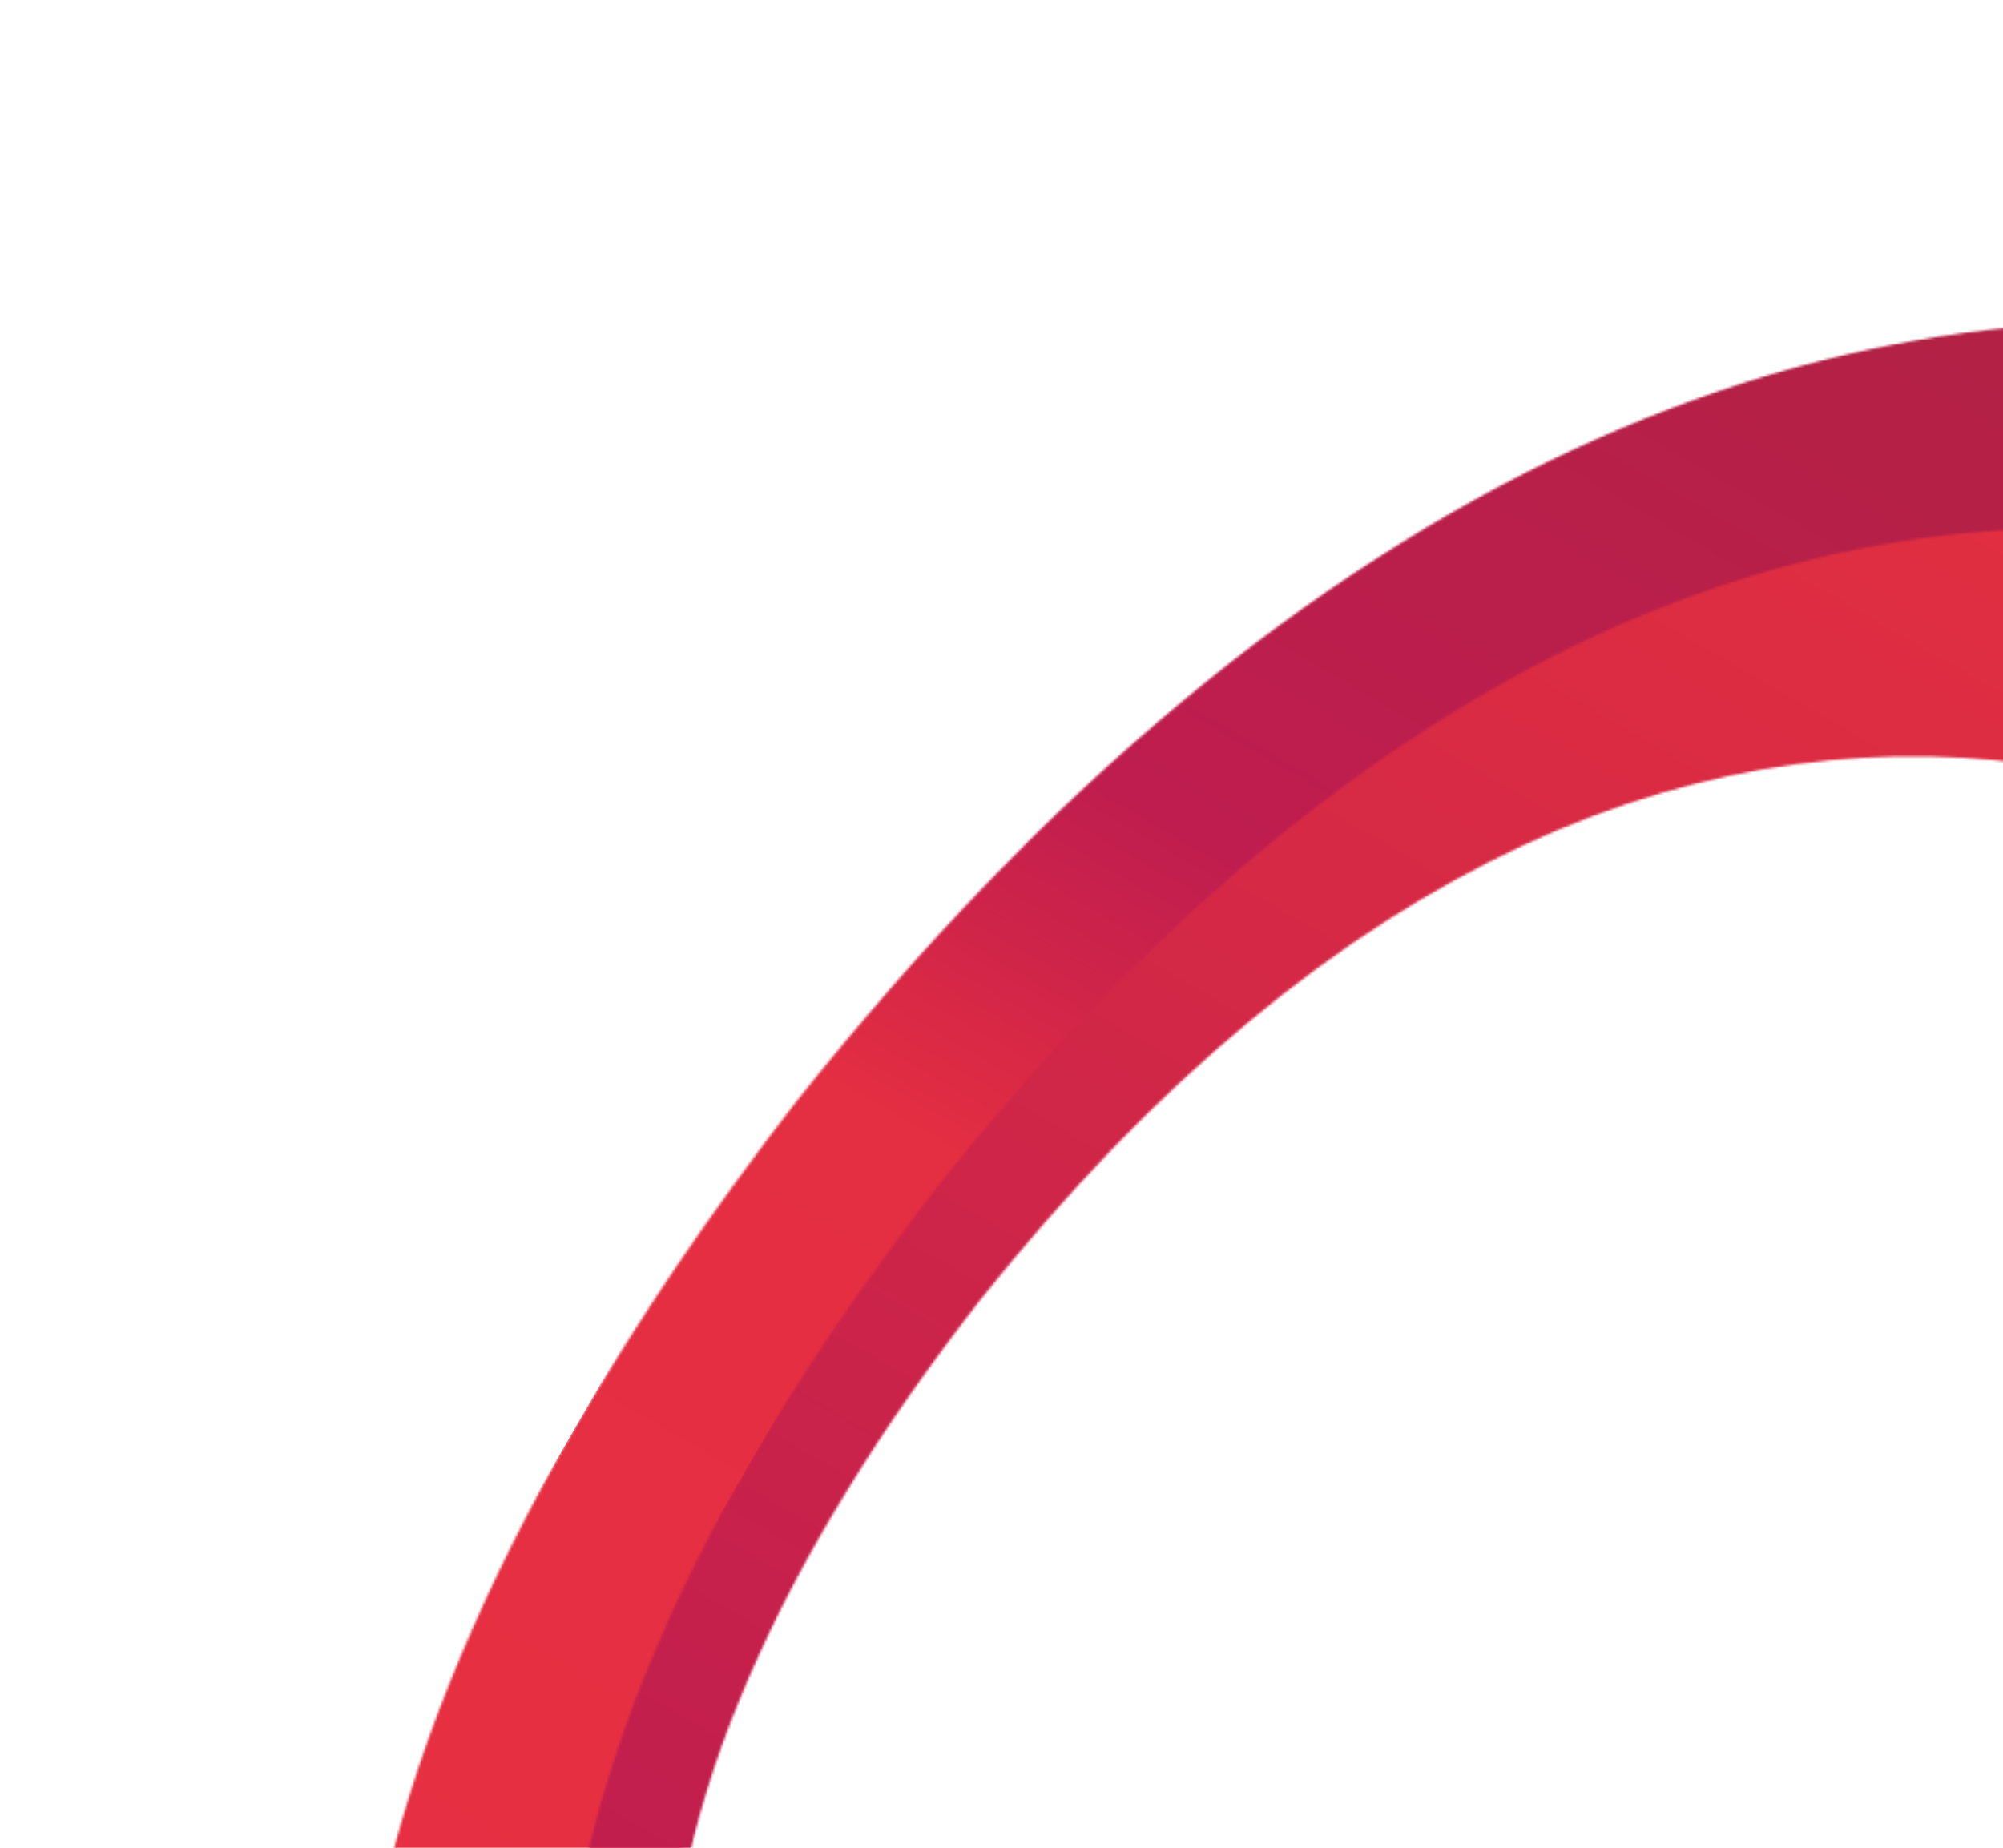 <svg width="867" height="800" viewBox="0 0 867 800" fill="none" xmlns="http://www.w3.org/2000/svg">
<mask id="mask0_2070_2385" style="mask-type:luminance" maskUnits="userSpaceOnUse" x="153" y="139" width="1553" height="1281">
<path d="M1282.21 637.426C1080.07 305.681 729.29 173.37 420.913 561.077C252.569 776.756 209.166 1008.15 485.043 1137.53C529.405 1158.47 578.929 1174.43 631.055 1186.8C684.824 1199.59 746.755 1209.81 815.274 1217.16C1094.93 1244.04 1272.31 1180.56 1342.34 1059.26L1342.44 1059.09C1402.77 954.586 1383.7 807.346 1282.2 637.45M344.646 476.927C783.789 -75.062 1282.89 113.348 1571.08 585.688C1883.85 1108.64 1646.43 1482.38 906.092 1410.78C808.908 1400.61 720.288 1386.09 643.805 1367.96C569.726 1350.2 499.415 1327.16 436.227 1297.69C103.118 1141.59 96.951 881.314 248.698 618.481C276.051 571.104 308.317 523.753 344.646 476.927Z" fill="white"/>
</mask>
<g mask="url(#mask0_2070_2385)">
<path d="M-14.208 1073.85L725.977 -208.189L2164.58 622.391L1424.4 1904.43L-14.208 1073.85Z" fill="url(#paint0_linear_2070_2385)"/>
</g>
<mask id="mask1_2070_2385" style="mask-type:luminance" maskUnits="userSpaceOnUse" x="243" y="228" width="1315" height="1084">
<path d="M1282.43 640.135C1080.68 309.568 730.955 177.308 423.732 563.532C256.17 778.372 212.814 1008.76 488.185 1137.82C532.646 1158.59 581.878 1174.71 633.39 1187.06C687.288 1199.85 749.342 1210.15 817.518 1217.23C1096.17 1244.66 1273.21 1181.47 1343.02 1060.55C1403.1 956.493 1383.92 809.786 1282.43 640.135ZM405.567 514.051C776.862 47.443 1199.15 207.079 1443.23 606.927C1708.35 1049.09 1507.86 1364.67 881.519 1304.35C798.949 1295.28 724.053 1282.99 659.422 1267.31C596.677 1252.48 537.025 1233.15 483.535 1208.03C201.446 1075.66 196.023 855.797 324.183 633.818C347.297 593.783 374.891 553.722 405.542 514.037" fill="white"/>
</mask>
<g mask="url(#mask1_2070_2385)">
<path d="M102.203 1018.36L727.734 -65.092L1945.68 638.087L1320.15 1721.54L102.203 1018.36Z" fill="url(#paint1_linear_2070_2385)"/>
</g>
<defs>
<linearGradient id="paint0_linear_2070_2385" x1="1374.73" y1="320.193" x2="712.179" y2="1467.76" gradientUnits="userSpaceOnUse">
<stop stop-color="#AF2242"/>
<stop offset="0.35" stop-color="#BF1D4F"/>
<stop offset="0.41" stop-color="#CF2449"/>
<stop offset="0.48" stop-color="#E42E42"/>
<stop offset="0.73" stop-color="#E72F42"/>
<stop offset="1" stop-color="#DF2E41"/>
</linearGradient>
<linearGradient id="paint1_linear_2070_2385" x1="1284.02" y1="384.166" x2="723.846" y2="1354.41" gradientUnits="userSpaceOnUse">
<stop stop-color="#E52E41"/>
<stop offset="0.1" stop-color="#DF2E41"/>
<stop offset="0.82" stop-color="#BF1D4F"/>
<stop offset="0.92" stop-color="#B91E4A"/>
<stop offset="1" stop-color="#AF2242"/>
</linearGradient>
</defs>
</svg>
